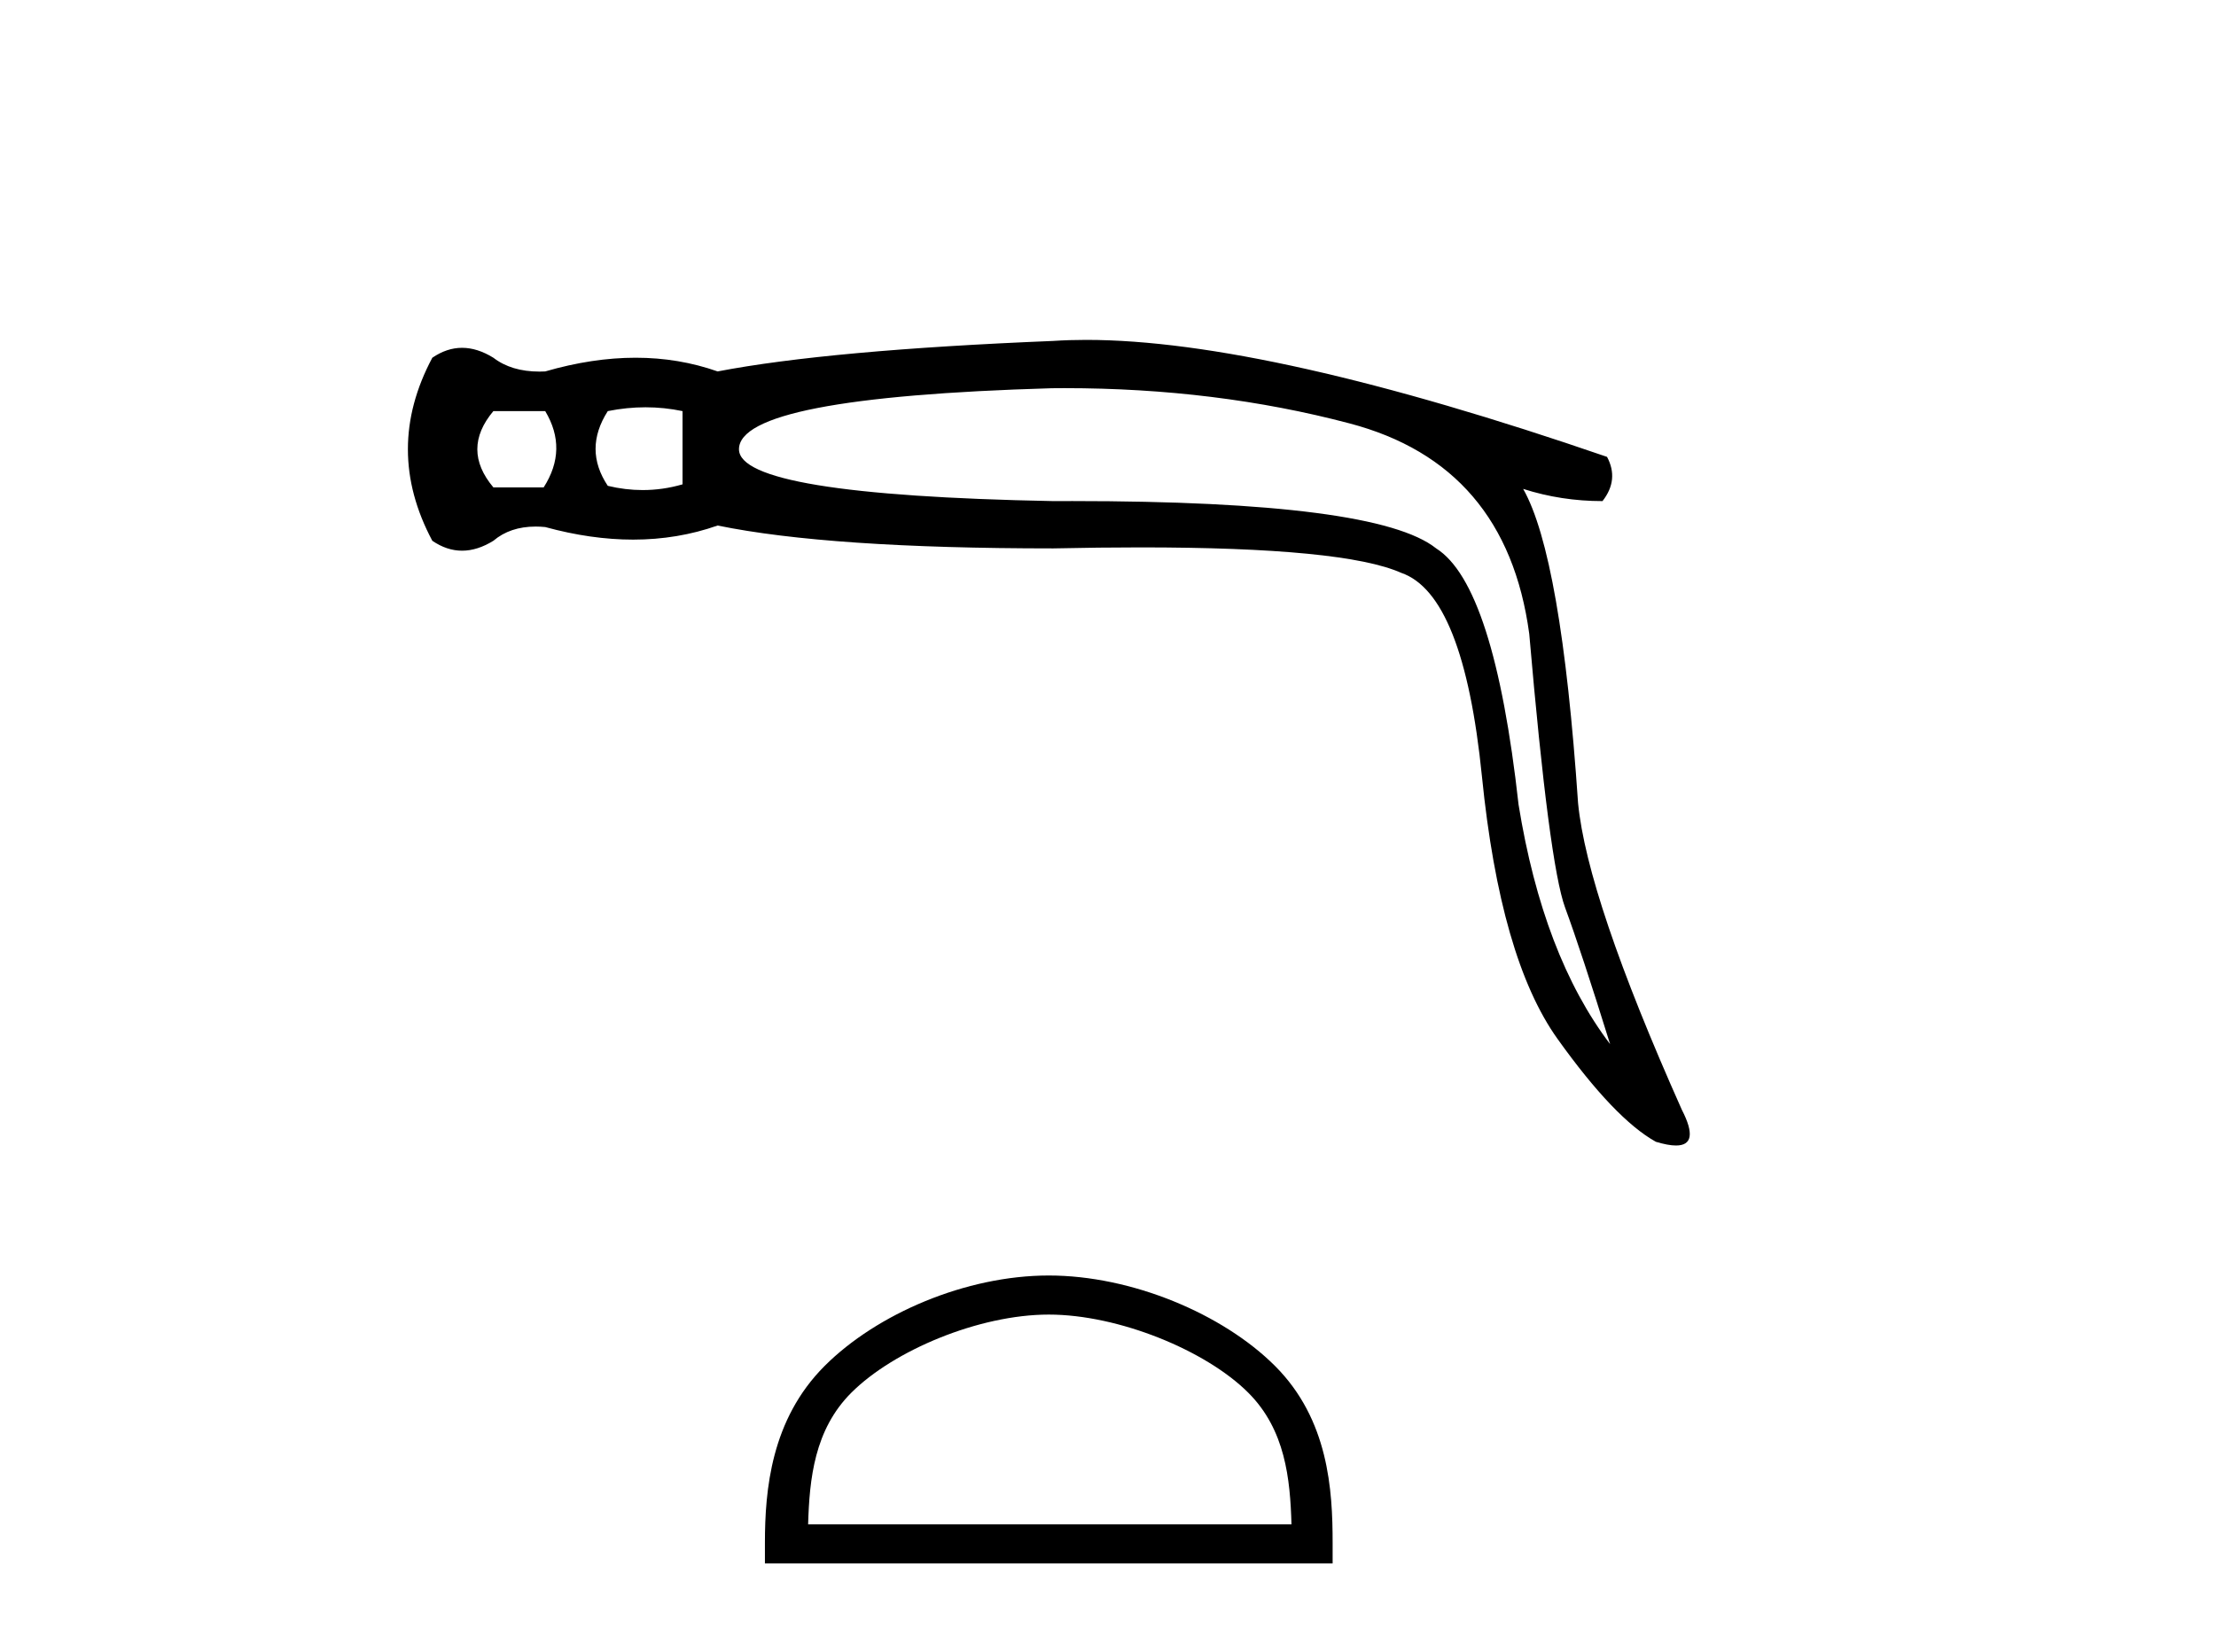 <?xml version='1.0' encoding='UTF-8' standalone='yes'?><svg xmlns='http://www.w3.org/2000/svg' xmlns:xlink='http://www.w3.org/1999/xlink' width='55.0' height='41.0' ><path d='M 13.532 10.205 Q 14.1 11.152 13.494 12.098 L 12.245 12.098 Q 11.449 11.152 12.245 10.205 ZM 16.022 10.11 Q 16.486 10.11 16.94 10.205 L 16.94 12.023 Q 16.451 12.165 15.95 12.165 Q 15.521 12.165 15.085 12.06 Q 14.479 11.152 15.085 10.205 Q 15.558 10.11 16.022 10.11 ZM 26.418 9.635 Q 30.179 9.635 33.487 10.508 Q 37.387 11.53 37.955 15.733 Q 38.448 21.451 38.845 22.53 Q 39.243 23.609 39.962 25.919 Q 38.296 23.723 37.69 19.974 Q 37.084 14.522 35.645 13.613 Q 34.177 12.438 26.62 12.438 Q 26.383 12.438 26.141 12.439 Q 18.341 12.288 18.341 11.152 Q 18.341 9.864 26.103 9.637 Q 26.261 9.635 26.418 9.635 ZM 26.961 8.437 Q 26.533 8.437 26.141 8.463 Q 20.575 8.69 17.811 9.22 Q 16.845 8.88 15.776 8.88 Q 14.706 8.88 13.532 9.22 Q 13.46 9.224 13.39 9.224 Q 12.692 9.224 12.245 8.88 Q 11.847 8.634 11.468 8.634 Q 11.09 8.634 10.73 8.88 Q 9.518 11.152 10.73 13.424 Q 11.09 13.67 11.468 13.67 Q 11.847 13.67 12.245 13.424 Q 12.661 13.071 13.295 13.071 Q 13.41 13.071 13.532 13.083 Q 14.672 13.395 15.714 13.395 Q 16.818 13.395 17.811 13.045 Q 20.575 13.613 26.141 13.613 Q 27.296 13.588 28.306 13.588 Q 33.355 13.588 34.775 14.219 Q 36.327 14.749 36.781 19.274 Q 37.236 23.799 38.656 25.787 Q 40.076 27.775 41.098 28.343 Q 41.403 28.435 41.597 28.435 Q 42.2 28.435 41.742 27.547 Q 39.394 22.284 39.167 19.936 Q 38.75 13.802 37.804 12.136 L 37.804 12.136 Q 38.75 12.439 39.773 12.439 Q 40.189 11.909 39.886 11.341 Q 31.451 8.437 26.961 8.437 Z' style='fill:#000000;stroke:none' /><path d='M 26.03 32.632 C 27.763 32.632 29.933 33.522 30.982 34.572 C 31.901 35.49 32.021 36.708 32.054 37.839 L 20.057 37.839 C 20.091 36.708 20.211 35.49 21.129 34.572 C 22.179 33.522 24.297 32.632 26.03 32.632 ZM 26.03 31.662 C 23.974 31.662 21.762 32.612 20.466 33.908 C 19.136 35.238 18.985 36.989 18.985 38.299 L 18.985 38.809 L 33.075 38.809 L 33.075 38.299 C 33.075 36.989 32.976 35.238 31.646 33.908 C 30.349 32.612 28.086 31.662 26.03 31.662 Z' style='fill:#000000;stroke:none' /></svg>